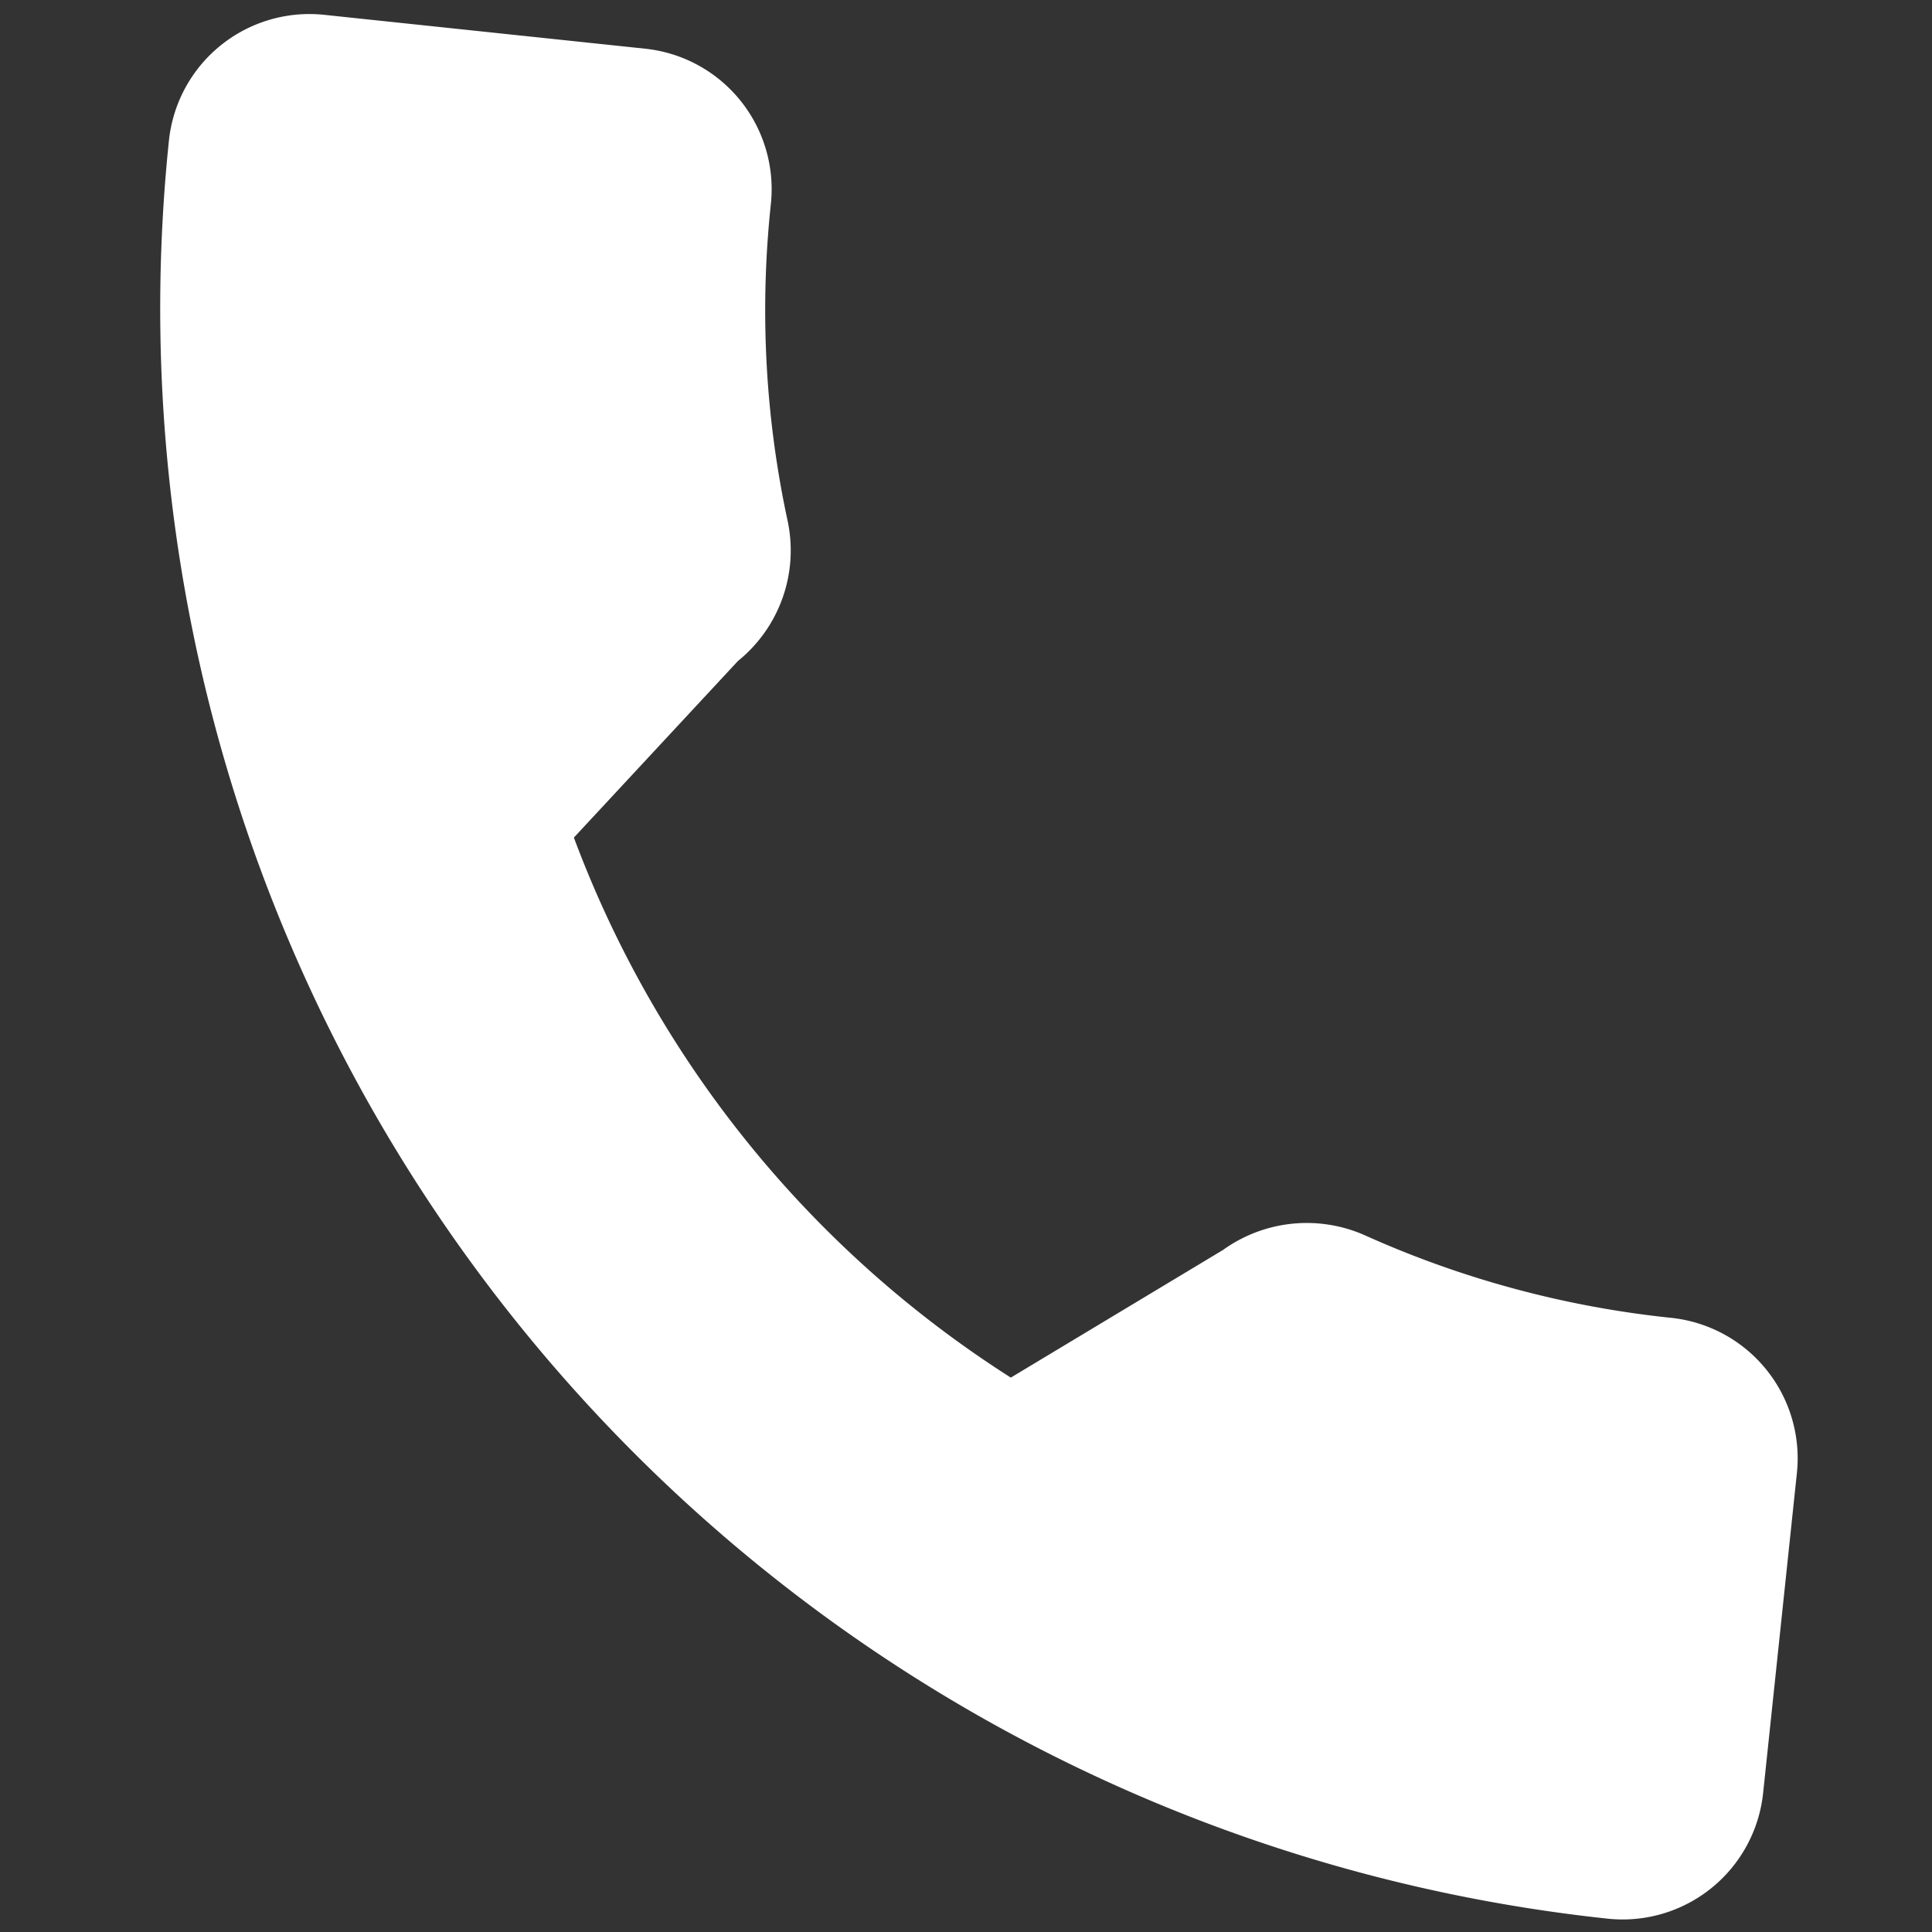 <svg xmlns="http://www.w3.org/2000/svg" width="22.825" height="22.825" viewBox="0 0 22.825 22.825"><rect x="0" y="0" width="22.825" height="22.825" fill="#333333" stroke="none"/><defs><style>.a{fill:#fff;}</style></defs><g transform="matrix(0.995, 0.105, -0.105, 0.995, 2.171, 0)"><path class="a" d="M19.1,13.632a11.791,11.791,0,0,1-3.7-.59,1.693,1.693,0,0,0-1.646.347l-2.335,1.763a12.9,12.9,0,0,1-5.8-5.8L7.326,7.076a1.679,1.679,0,0,0,.413-1.7,11.809,11.809,0,0,1-.592-3.709A1.668,1.668,0,0,0,5.48,0H1.666A1.668,1.668,0,0,0,0,1.666a19.123,19.123,0,0,0,19.1,19.1A1.668,1.668,0,0,0,20.768,19.1V15.3A1.668,1.668,0,0,0,19.1,13.632Z"/></g></svg>